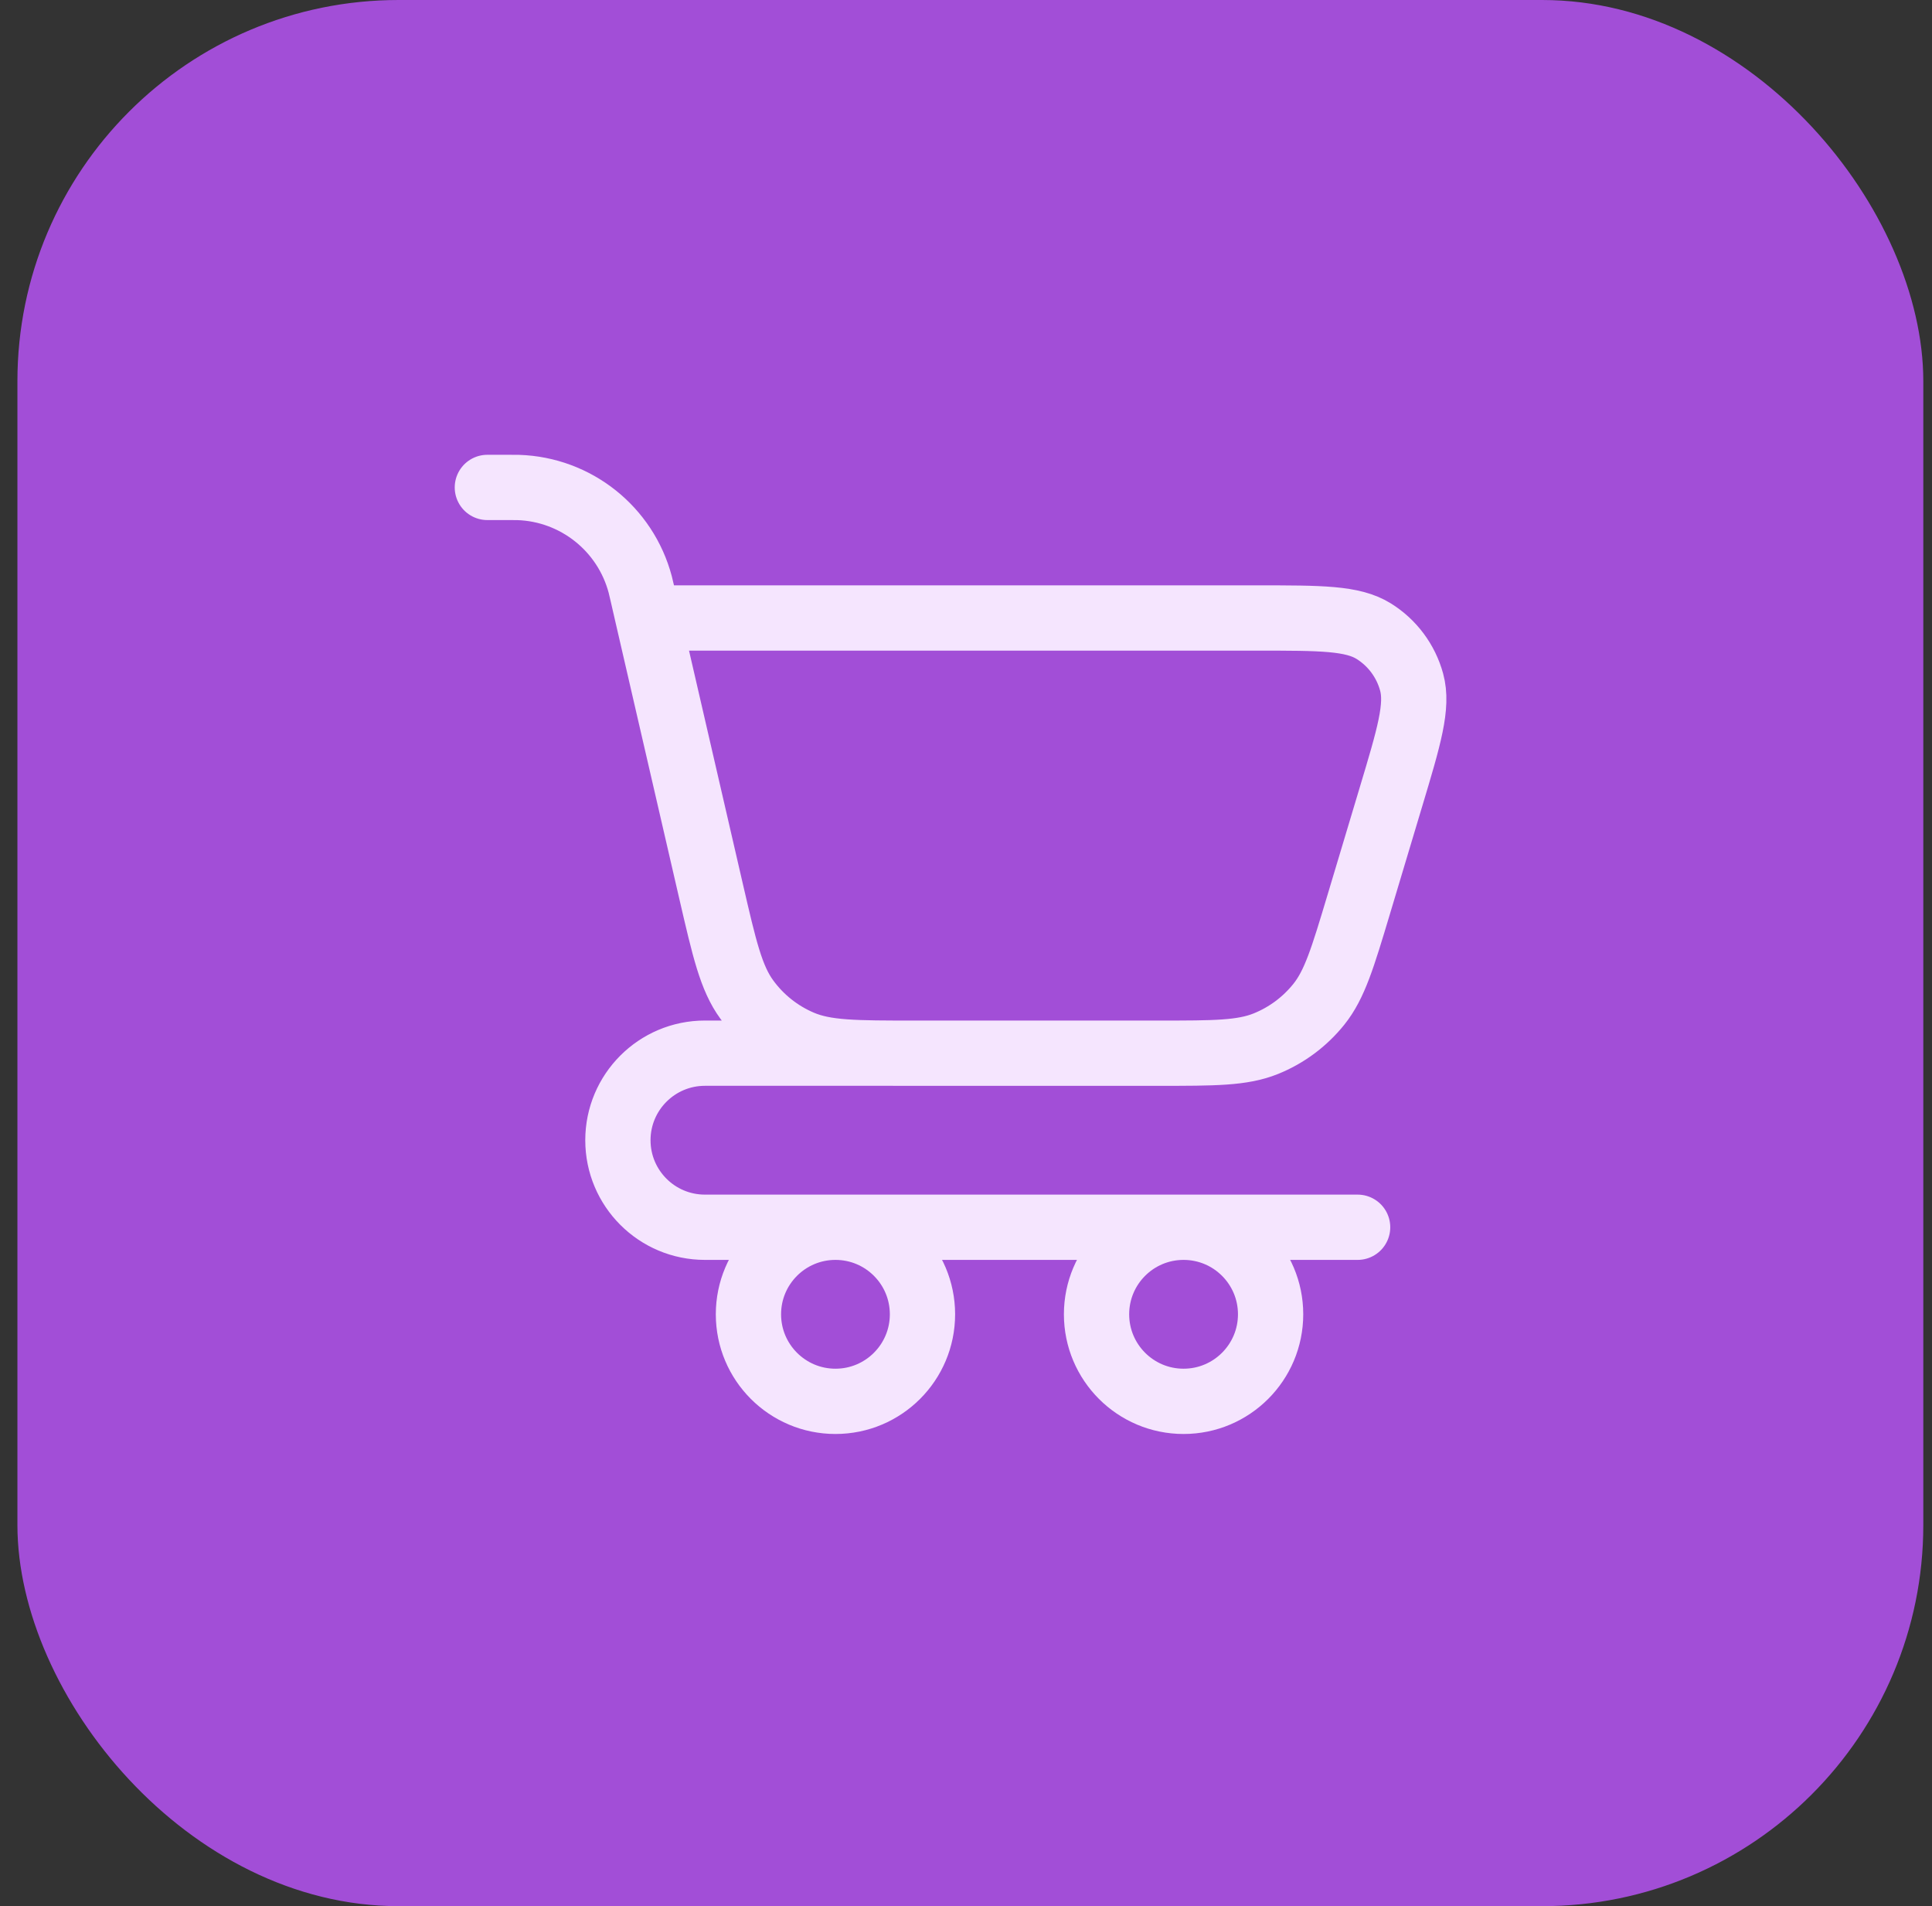 <?xml version="1.0" encoding="UTF-8"?> <svg xmlns="http://www.w3.org/2000/svg" width="74" height="73" viewBox="0 0 74 73" fill="none"><rect x="0" y="0" width="74" height="73" fill="#333333" stroke="none"/><rect x="0.667" width="73" height="73" rx="14.6" fill="#A24ED7"></rect><path d="M18.667 18.667L19.5 18.667V18.667C19.679 18.667 19.769 18.667 19.849 18.669C22.057 18.74 23.957 20.252 24.523 22.387C24.543 22.465 24.563 22.552 24.604 22.727L24.82 23.667M24.82 23.667L27.235 34.132C27.747 36.346 28.002 37.453 28.604 38.279C29.135 39.008 29.853 39.579 30.682 39.932C31.622 40.334 32.758 40.334 35.031 40.334H44.381C46.517 40.334 47.584 40.334 48.485 39.97C49.281 39.649 49.98 39.128 50.516 38.459C51.123 37.701 51.43 36.678 52.044 34.632L53.273 30.533C53.972 28.206 54.321 27.042 54.068 26.12C53.847 25.312 53.33 24.617 52.62 24.174C51.809 23.667 50.594 23.667 48.165 23.667H24.82ZM40.333 40.333H27C25.159 40.333 23.667 41.826 23.667 43.667V43.667C23.667 45.508 25.159 47 27 47H52M35.333 50.333C35.333 52.174 33.841 53.667 32 53.667C30.159 53.667 28.667 52.174 28.667 50.333C28.667 48.492 30.159 47 32 47C33.841 47 35.333 48.492 35.333 50.333ZM48.667 50.333C48.667 52.174 47.174 53.667 45.333 53.667C43.492 53.667 42 52.174 42 50.333C42 48.492 43.492 47 45.333 47C47.174 47 48.667 48.492 48.667 50.333Z" stroke="#F5E5FE" stroke-width="2.5" stroke-linecap="round" stroke-linejoin="round"></path></svg> 